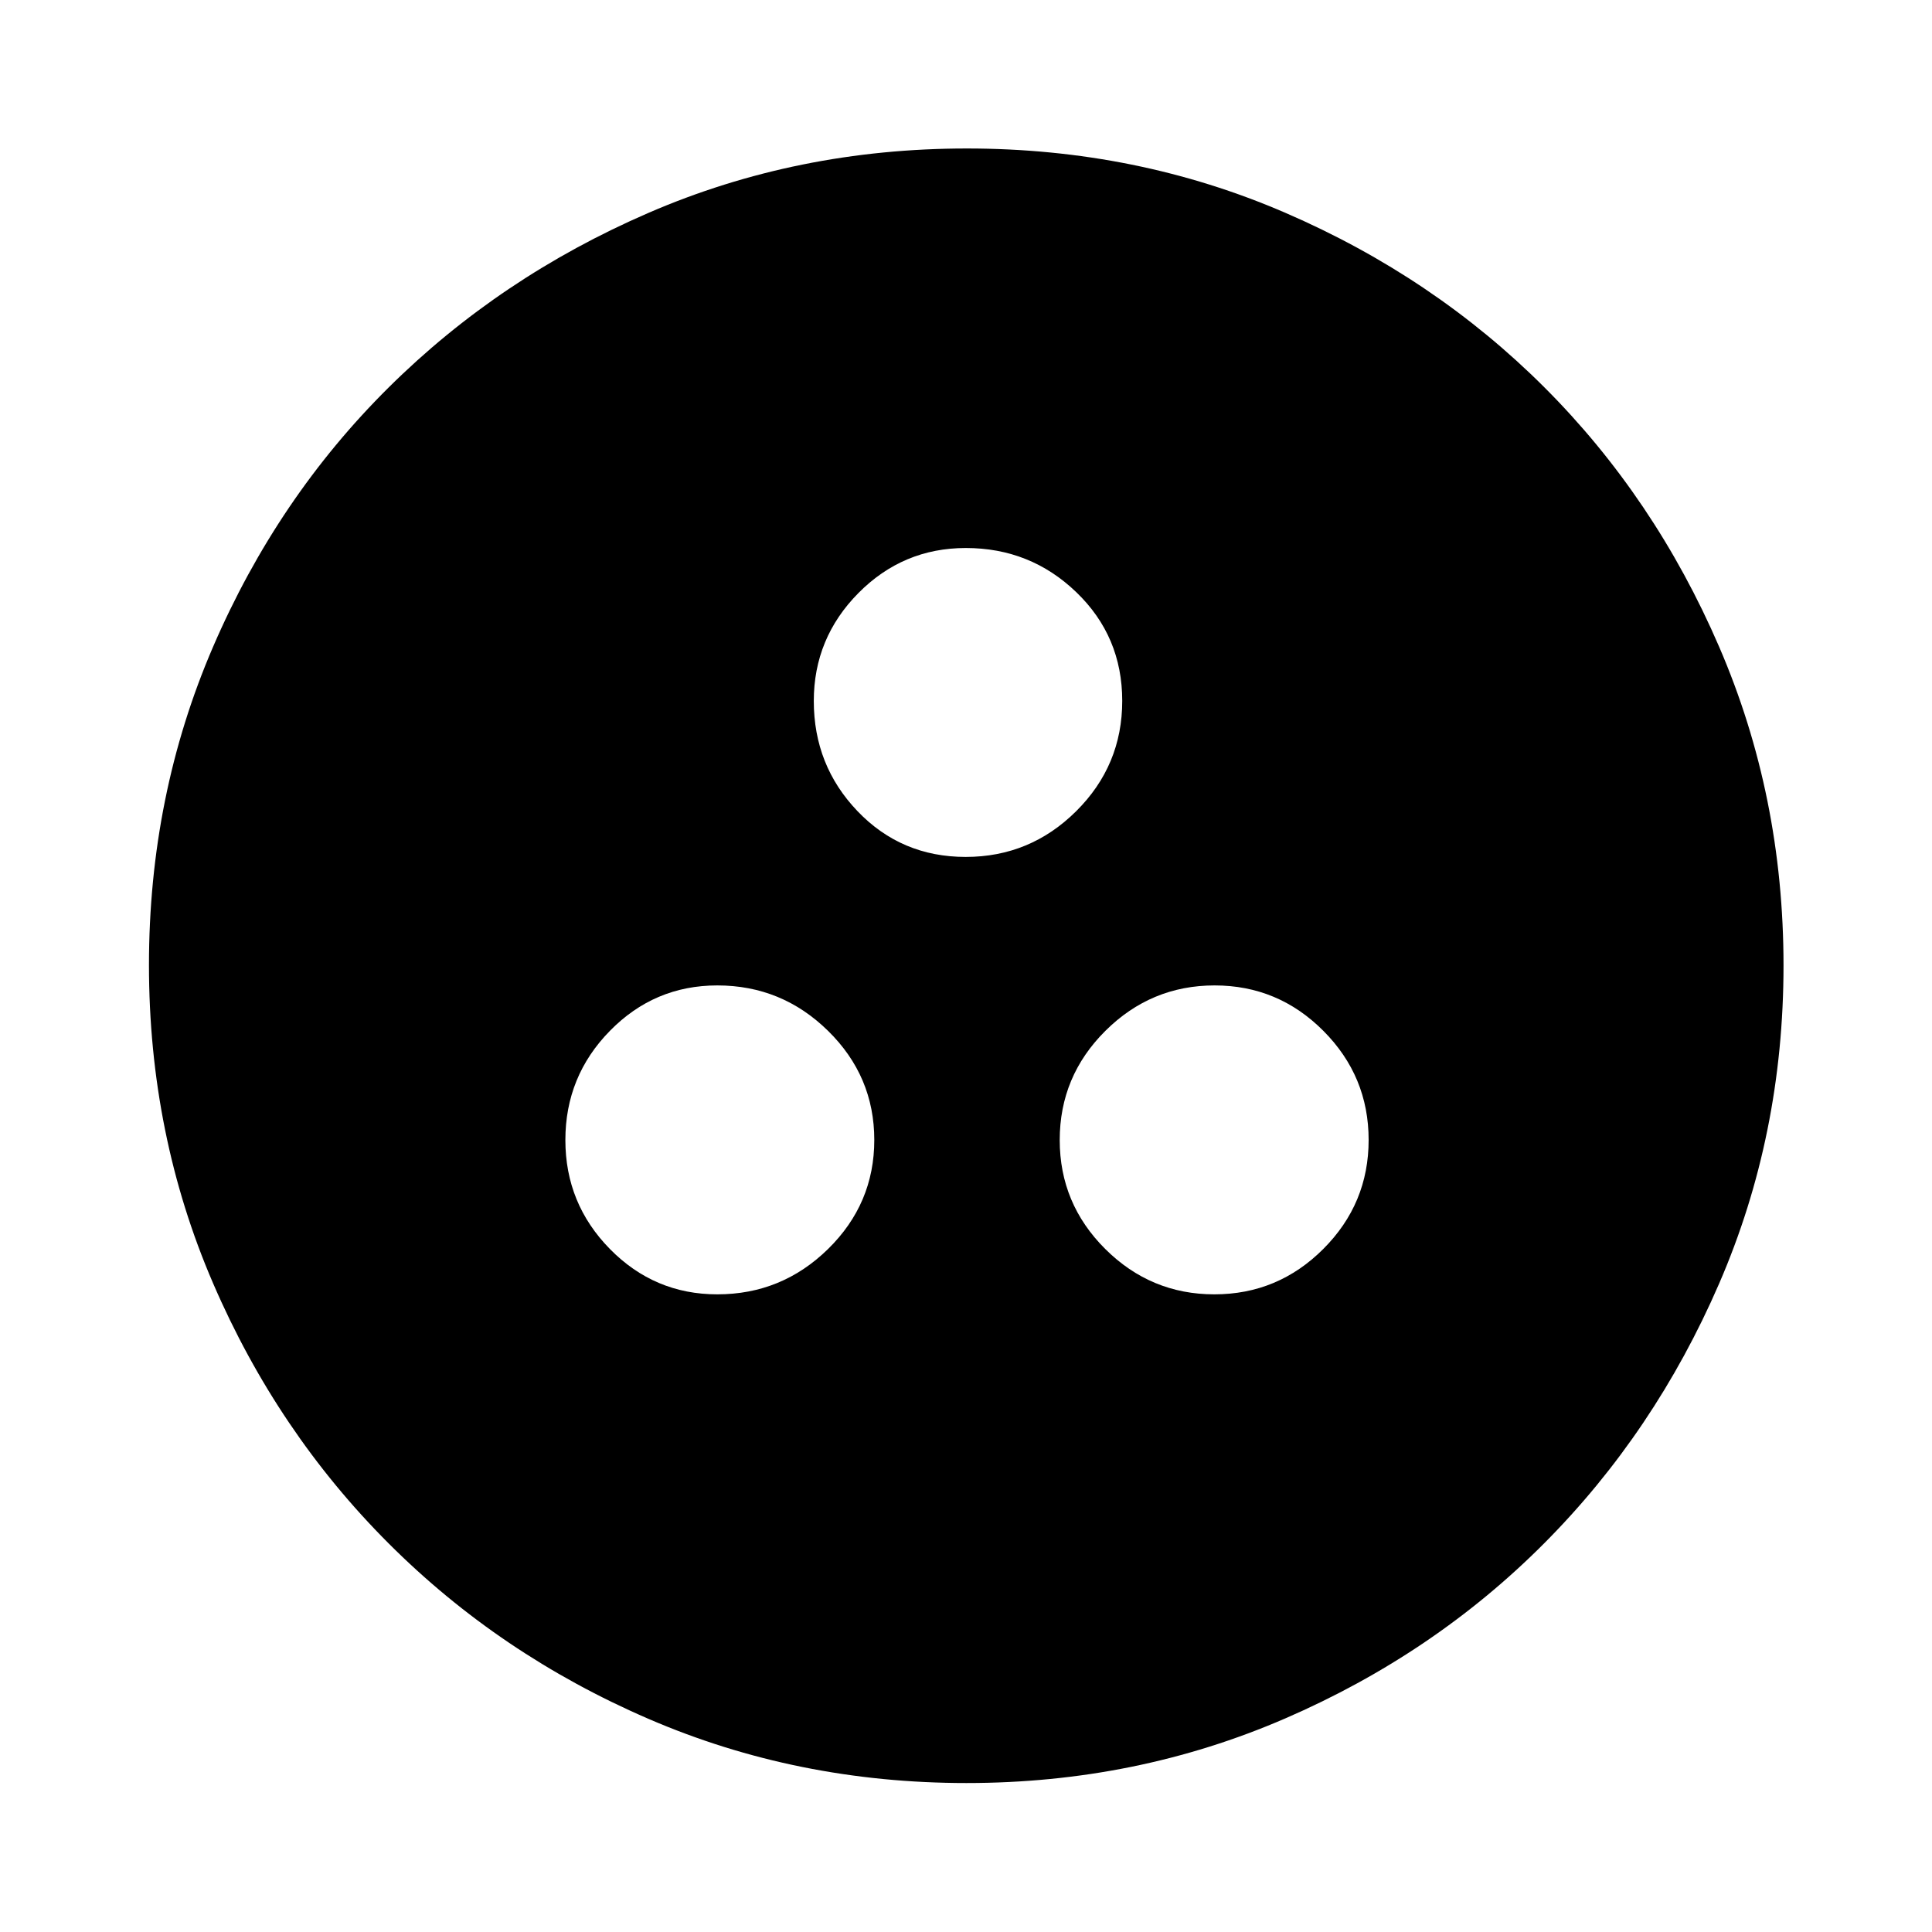 <svg xmlns="http://www.w3.org/2000/svg" width="48" height="48" viewBox="0 -960 960 960"><path d="M356.42-316.85q32.06 0 55.04-22.53 22.97-22.53 22.97-54.18 0-31.64-22.97-54.21-22.98-22.58-55.04-22.58-31.23 0-53.36 22.57t-22.13 54.27q0 31.6 22.13 54.13t53.36 22.53Zm246.99 0q31.57 0 54.11-22.53 22.55-22.53 22.55-54.18 0-31.64-22.49-54.21-22.48-22.58-54.05-22.58-31.58 0-54.27 22.57-22.69 22.57-22.69 54.27 0 31.6 22.63 54.13t54.21 22.53ZM479.86-534.2q32.01 0 54.89-22.73 22.88-22.73 22.88-54.8 0-32.07-22.83-54.02-22.82-21.95-54.88-21.95-31.23 0-53.39 22.39-22.16 22.4-22.16 53.63 0 32.05 21.75 54.77 21.74 22.71 53.74 22.71Zm.44 460.18q-84.2 0-158.04-31.88-73.84-31.88-129.16-87.2-55.32-55.32-87.2-129.2-31.88-73.88-31.88-158.17 0-84.28 31.88-158.2 31.88-73.91 87.16-128.74 55.28-54.84 129.18-86.82 73.9-31.99 158.21-31.99 84.3 0 158.25 31.97 73.94 31.97 128.75 86.77 54.82 54.8 86.79 128.88 31.98 74.08 31.98 158.33 0 84.24-31.99 158.07-31.98 73.84-86.82 128.95-54.83 55.1-128.87 87.17Q564.5-74.02 480.3-74.02Z"/></svg>